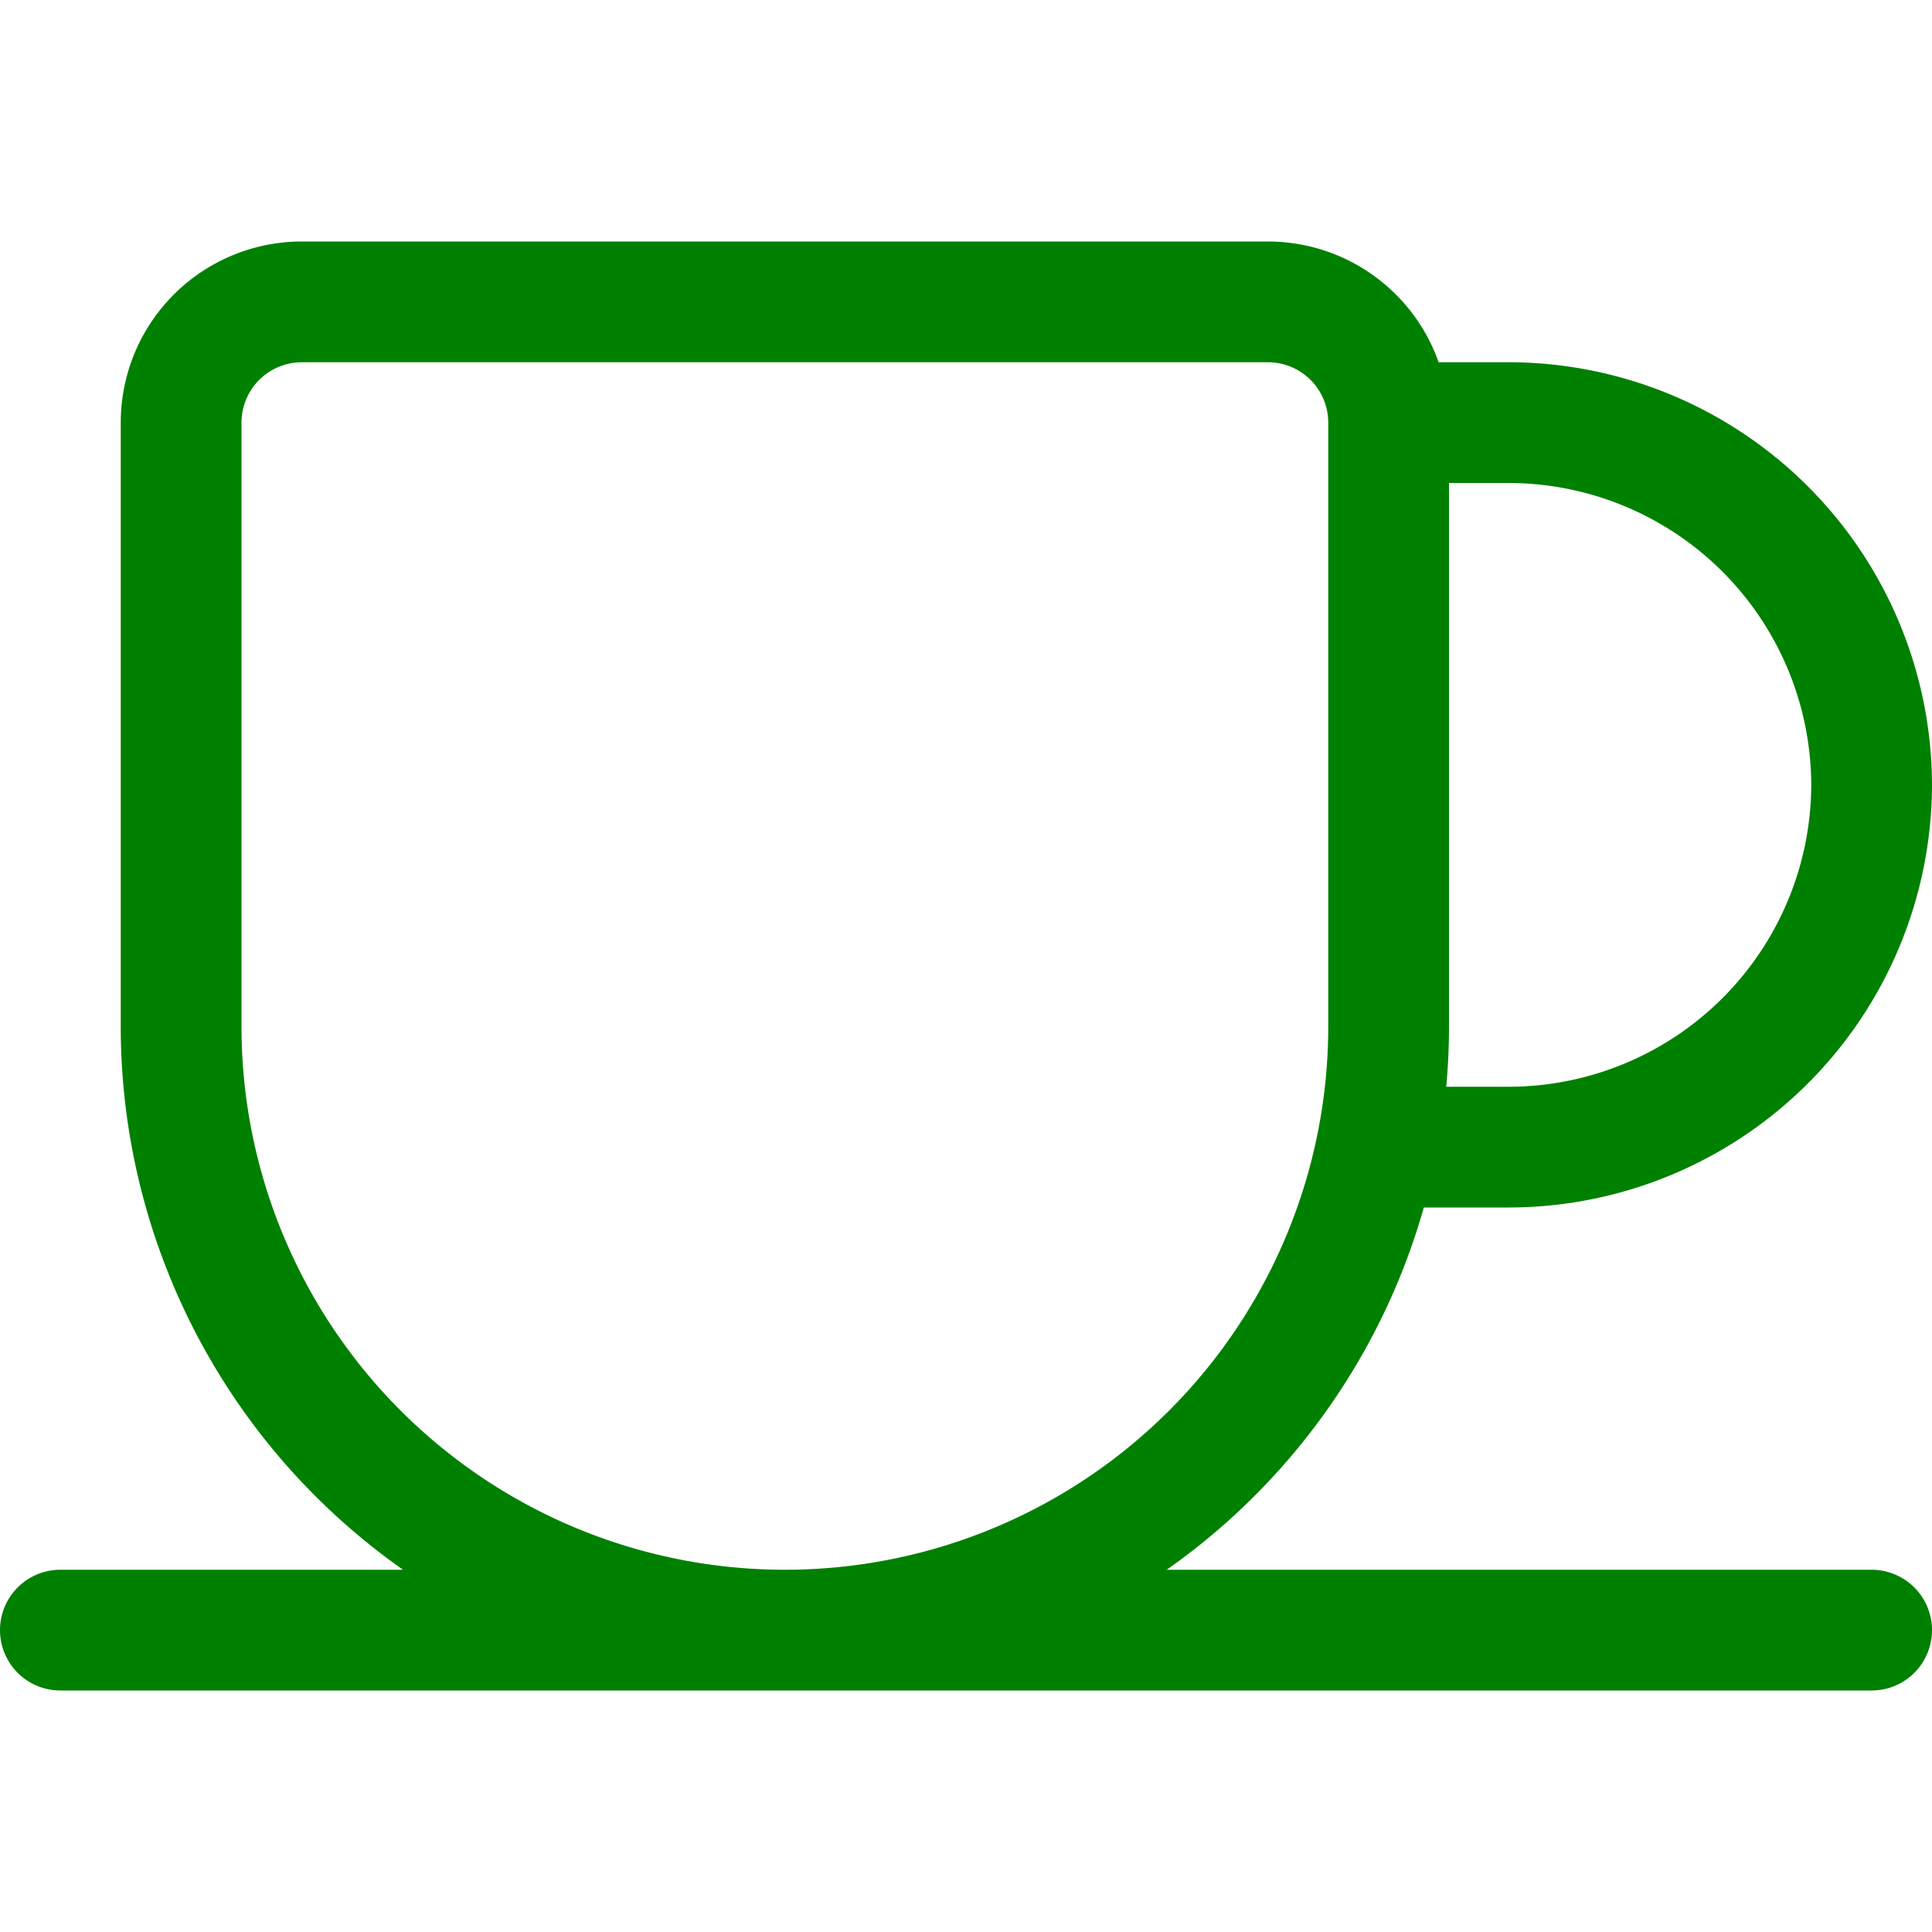 <svg xmlns="http://www.w3.org/2000/svg" width="30px" height="30px" viewBox="0 0 24 24"><path d="M3.75 4.5h12a.75.75 0 0 1 .75.75v7.5a6.75 6.75 0 0 1-13.5 0v-7.5a.75.75 0 0 1 .75-.75zm0-1.5A2.25 2.25 0 0 0 1.5 5.25v7.5a8.25 8.25 0 0 0 16.5 0v-7.5A2.25 2.25 0 0 0 15.75 3h-12zm-3 18h22.5a.75.75 0 0 0 0-1.5H.75a.75.75 0 0 0 0 1.5zm16.5-15h1.5a3.763 3.763 0 0 1 3.75 3.752 3.762 3.762 0 0 1-3.752 3.748H17.1a.75.75 0 0 0 0 1.5h1.65A5.263 5.263 0 0 0 24 9.752 5.264 5.264 0 0 0 18.752 4.5H17.25a.75.75 0 0 0 0 1.5z" fill="green"></path></svg>